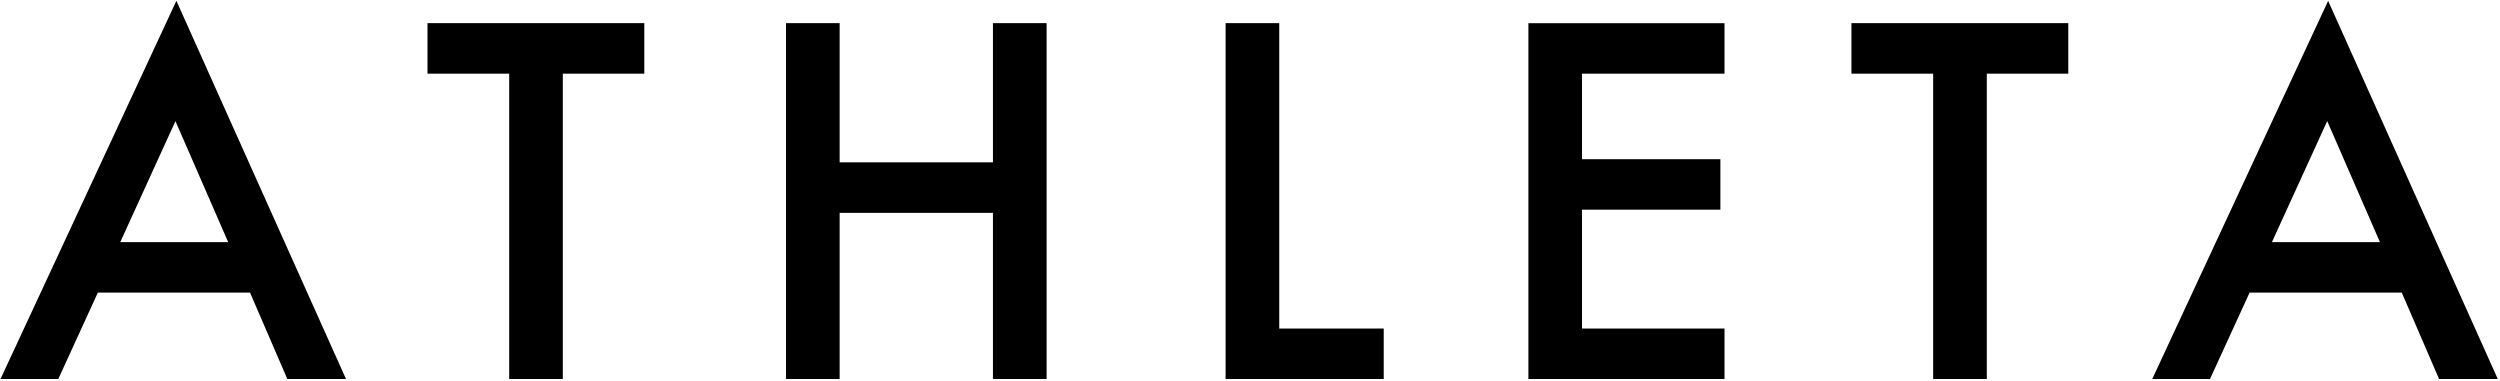 <svg width="118" height="18" viewBox="0 0 118 18" fill="none" xmlns="http://www.w3.org/2000/svg">
<g clip-path="url(#clip0_442_1374)">
<path d="M16.332 17.89H13.562L11.801 13.81H4.619L2.751 17.89H0.023L8.325 0.038L16.332 17.89ZM30.411 3.476H26.565V17.89H24.034V3.476H20.178V1.093H30.411V3.476ZM39.631 7.663H46.867V1.093H49.4V17.89H46.867V10.047H39.631V17.89H37.1V1.093H39.631V7.663ZM60.38 15.508H65.312V17.89H57.848V1.093H60.38V15.508ZM81.397 3.476H74.671V7.513H81.202V9.895H74.671V15.508H81.397V17.89H72.14V1.094H81.397V3.476ZM117.895 17.889H115.124L113.363 13.81H106.182L104.312 17.889H101.586L109.888 0.04L117.895 17.889ZM97.623 3.476H93.777V17.889H91.245V3.476H87.388V1.093H97.623V3.476ZM5.675 11.429H10.77L8.281 5.717L5.675 11.429ZM107.235 11.428H112.333L109.845 5.716L107.235 11.428Z" fill="black"/>
</g>
<defs>
<clipPath id="clip0_442_1374">
<rect width="118" height="18" fill="white"/>
</clipPath>
</defs>
</svg>
